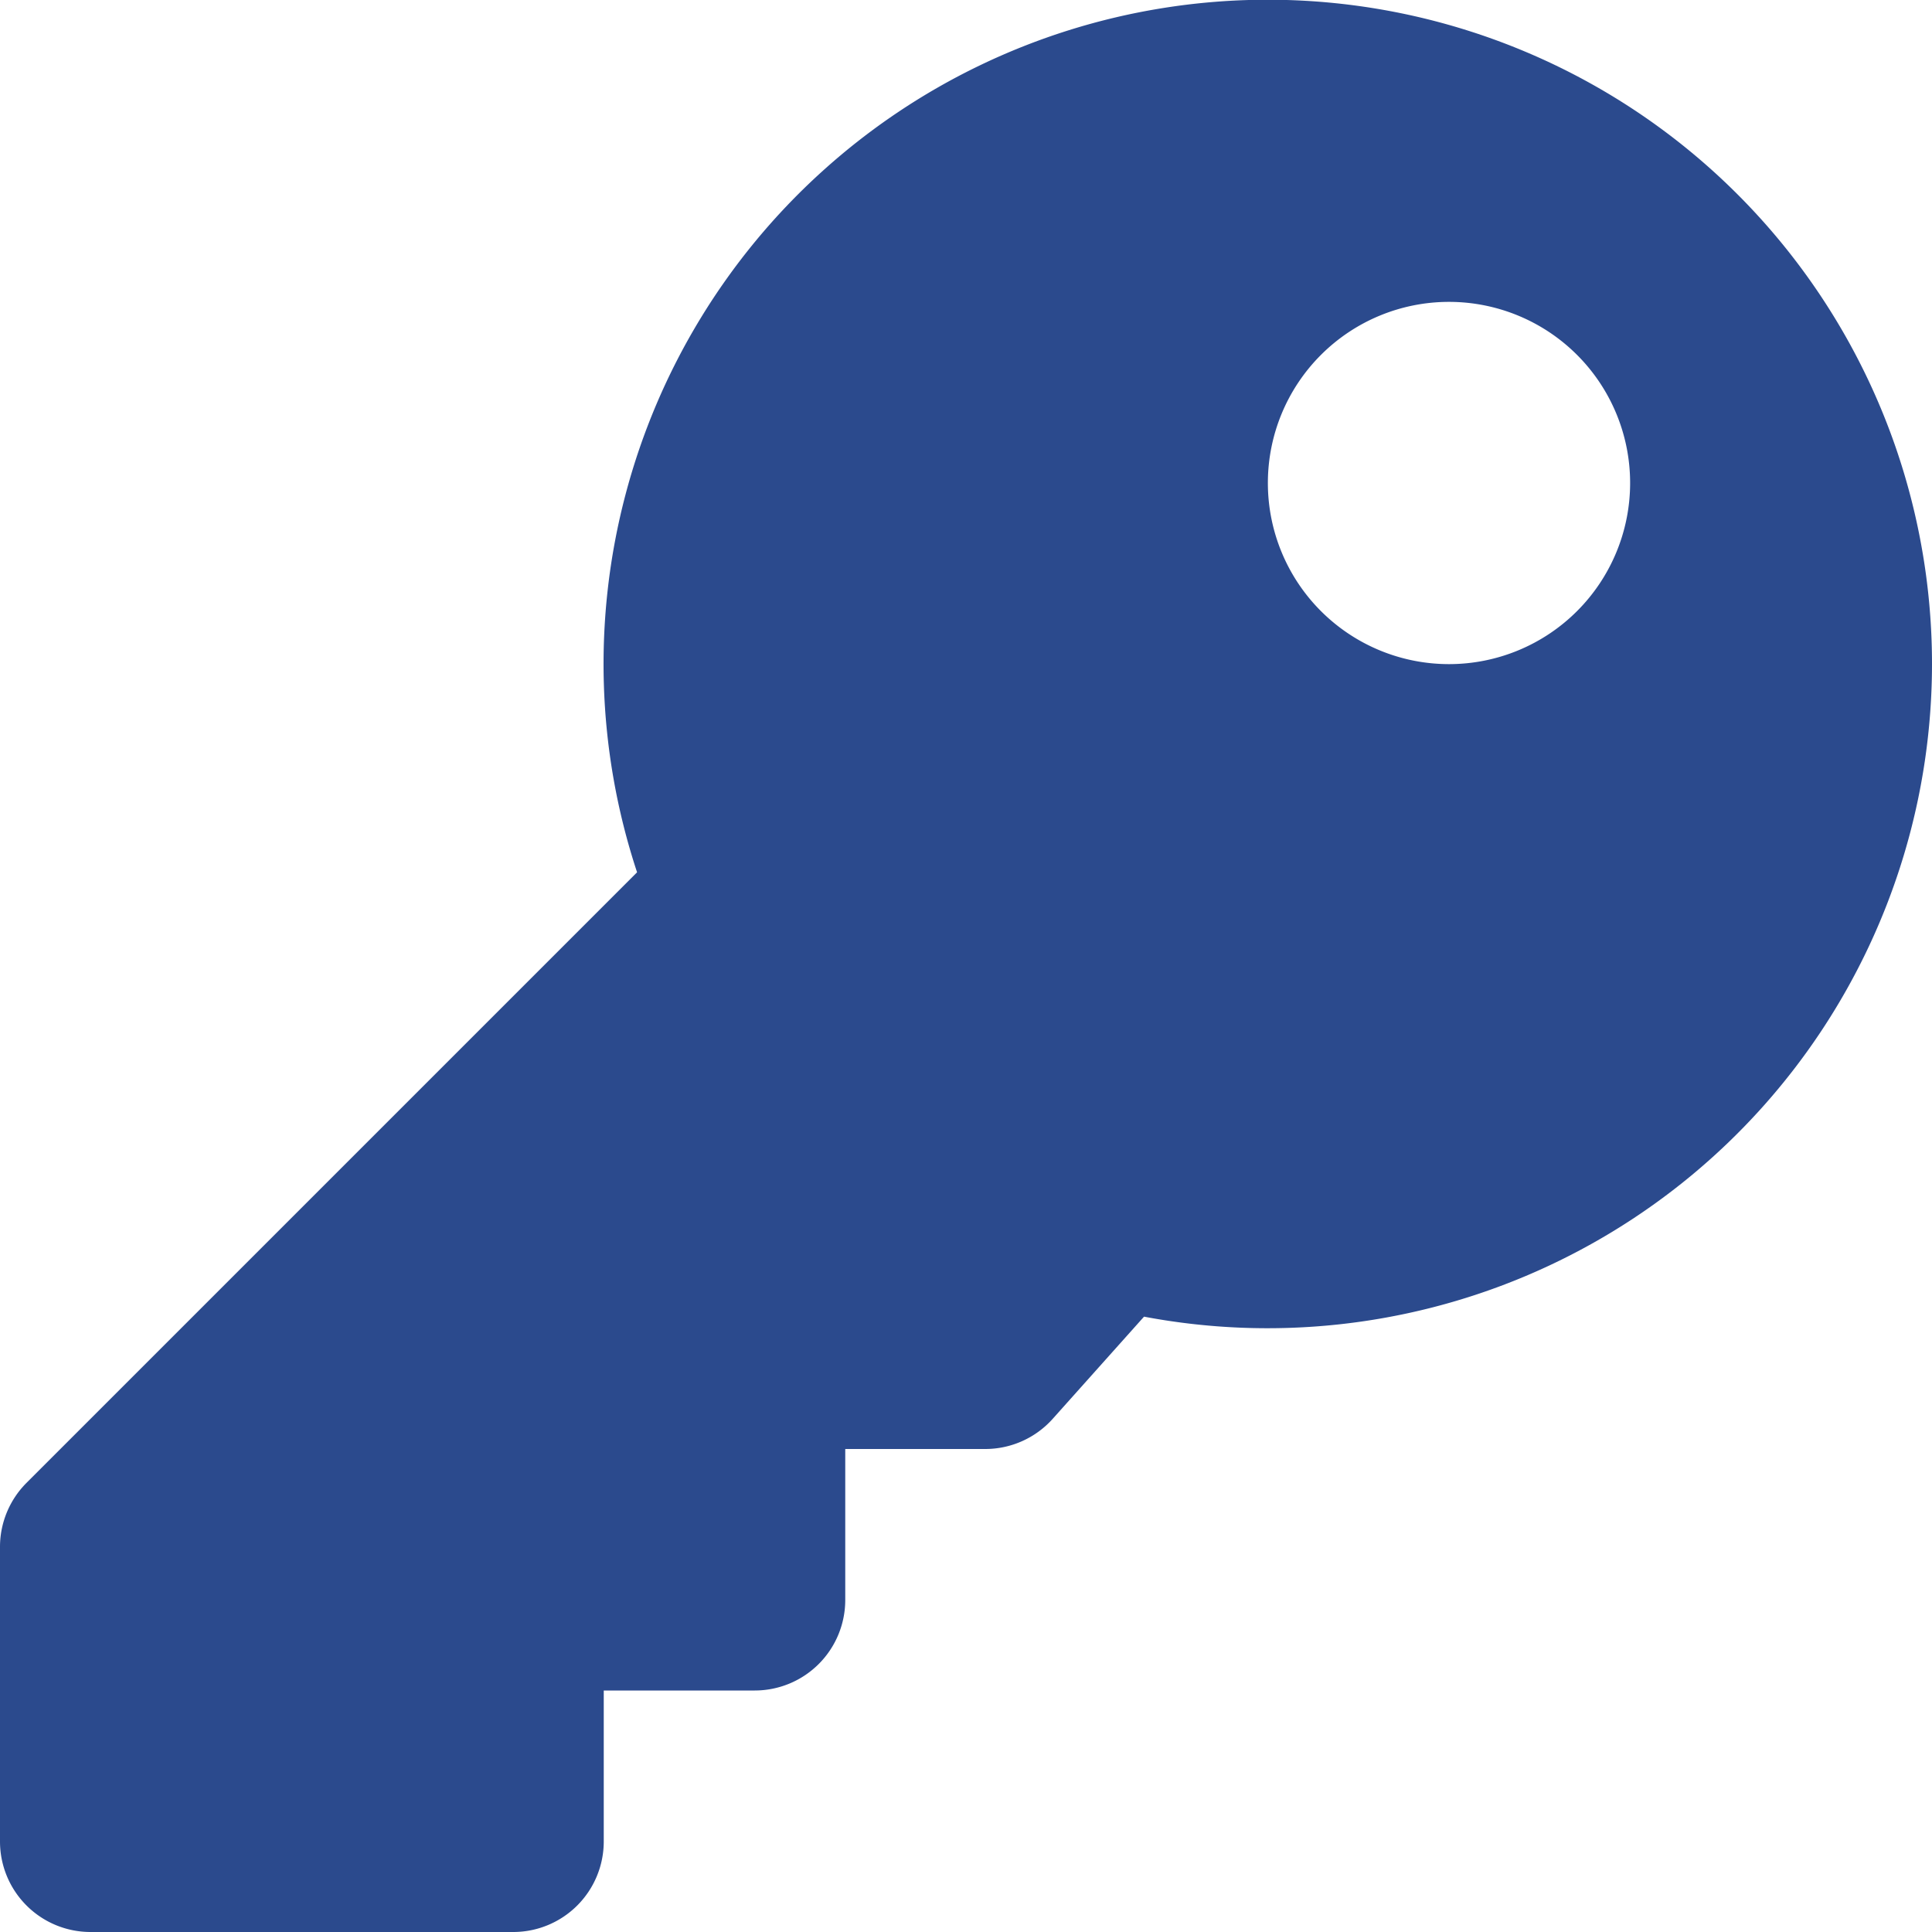 <svg xmlns="http://www.w3.org/2000/svg" width="20" height="20" viewBox="0 0 20 20">
  <defs>
    <style>
      .cls-1 {
        fill: #2b4a8d;
      }
    </style>
  </defs>
  <path id="Icon_awesome-key" data-name="Icon awesome-key" class="cls-1" d="M20,6.875a6.879,6.879,0,0,1-8.157,6.755L10.9,14.685a.937.937,0,0,1-.7.315H8.75v1.562a.937.937,0,0,1-.937.938H6.25v1.563A.937.937,0,0,1,5.313,20H.938A.937.937,0,0,1,0,19.063V16.013a.938.938,0,0,1,.275-.663l6.32-6.32A6.876,6.876,0,1,1,20,6.875ZM13.125,5A1.875,1.875,0,1,0,15,3.125,1.875,1.875,0,0,0,13.125,5Z"/>
</svg>
